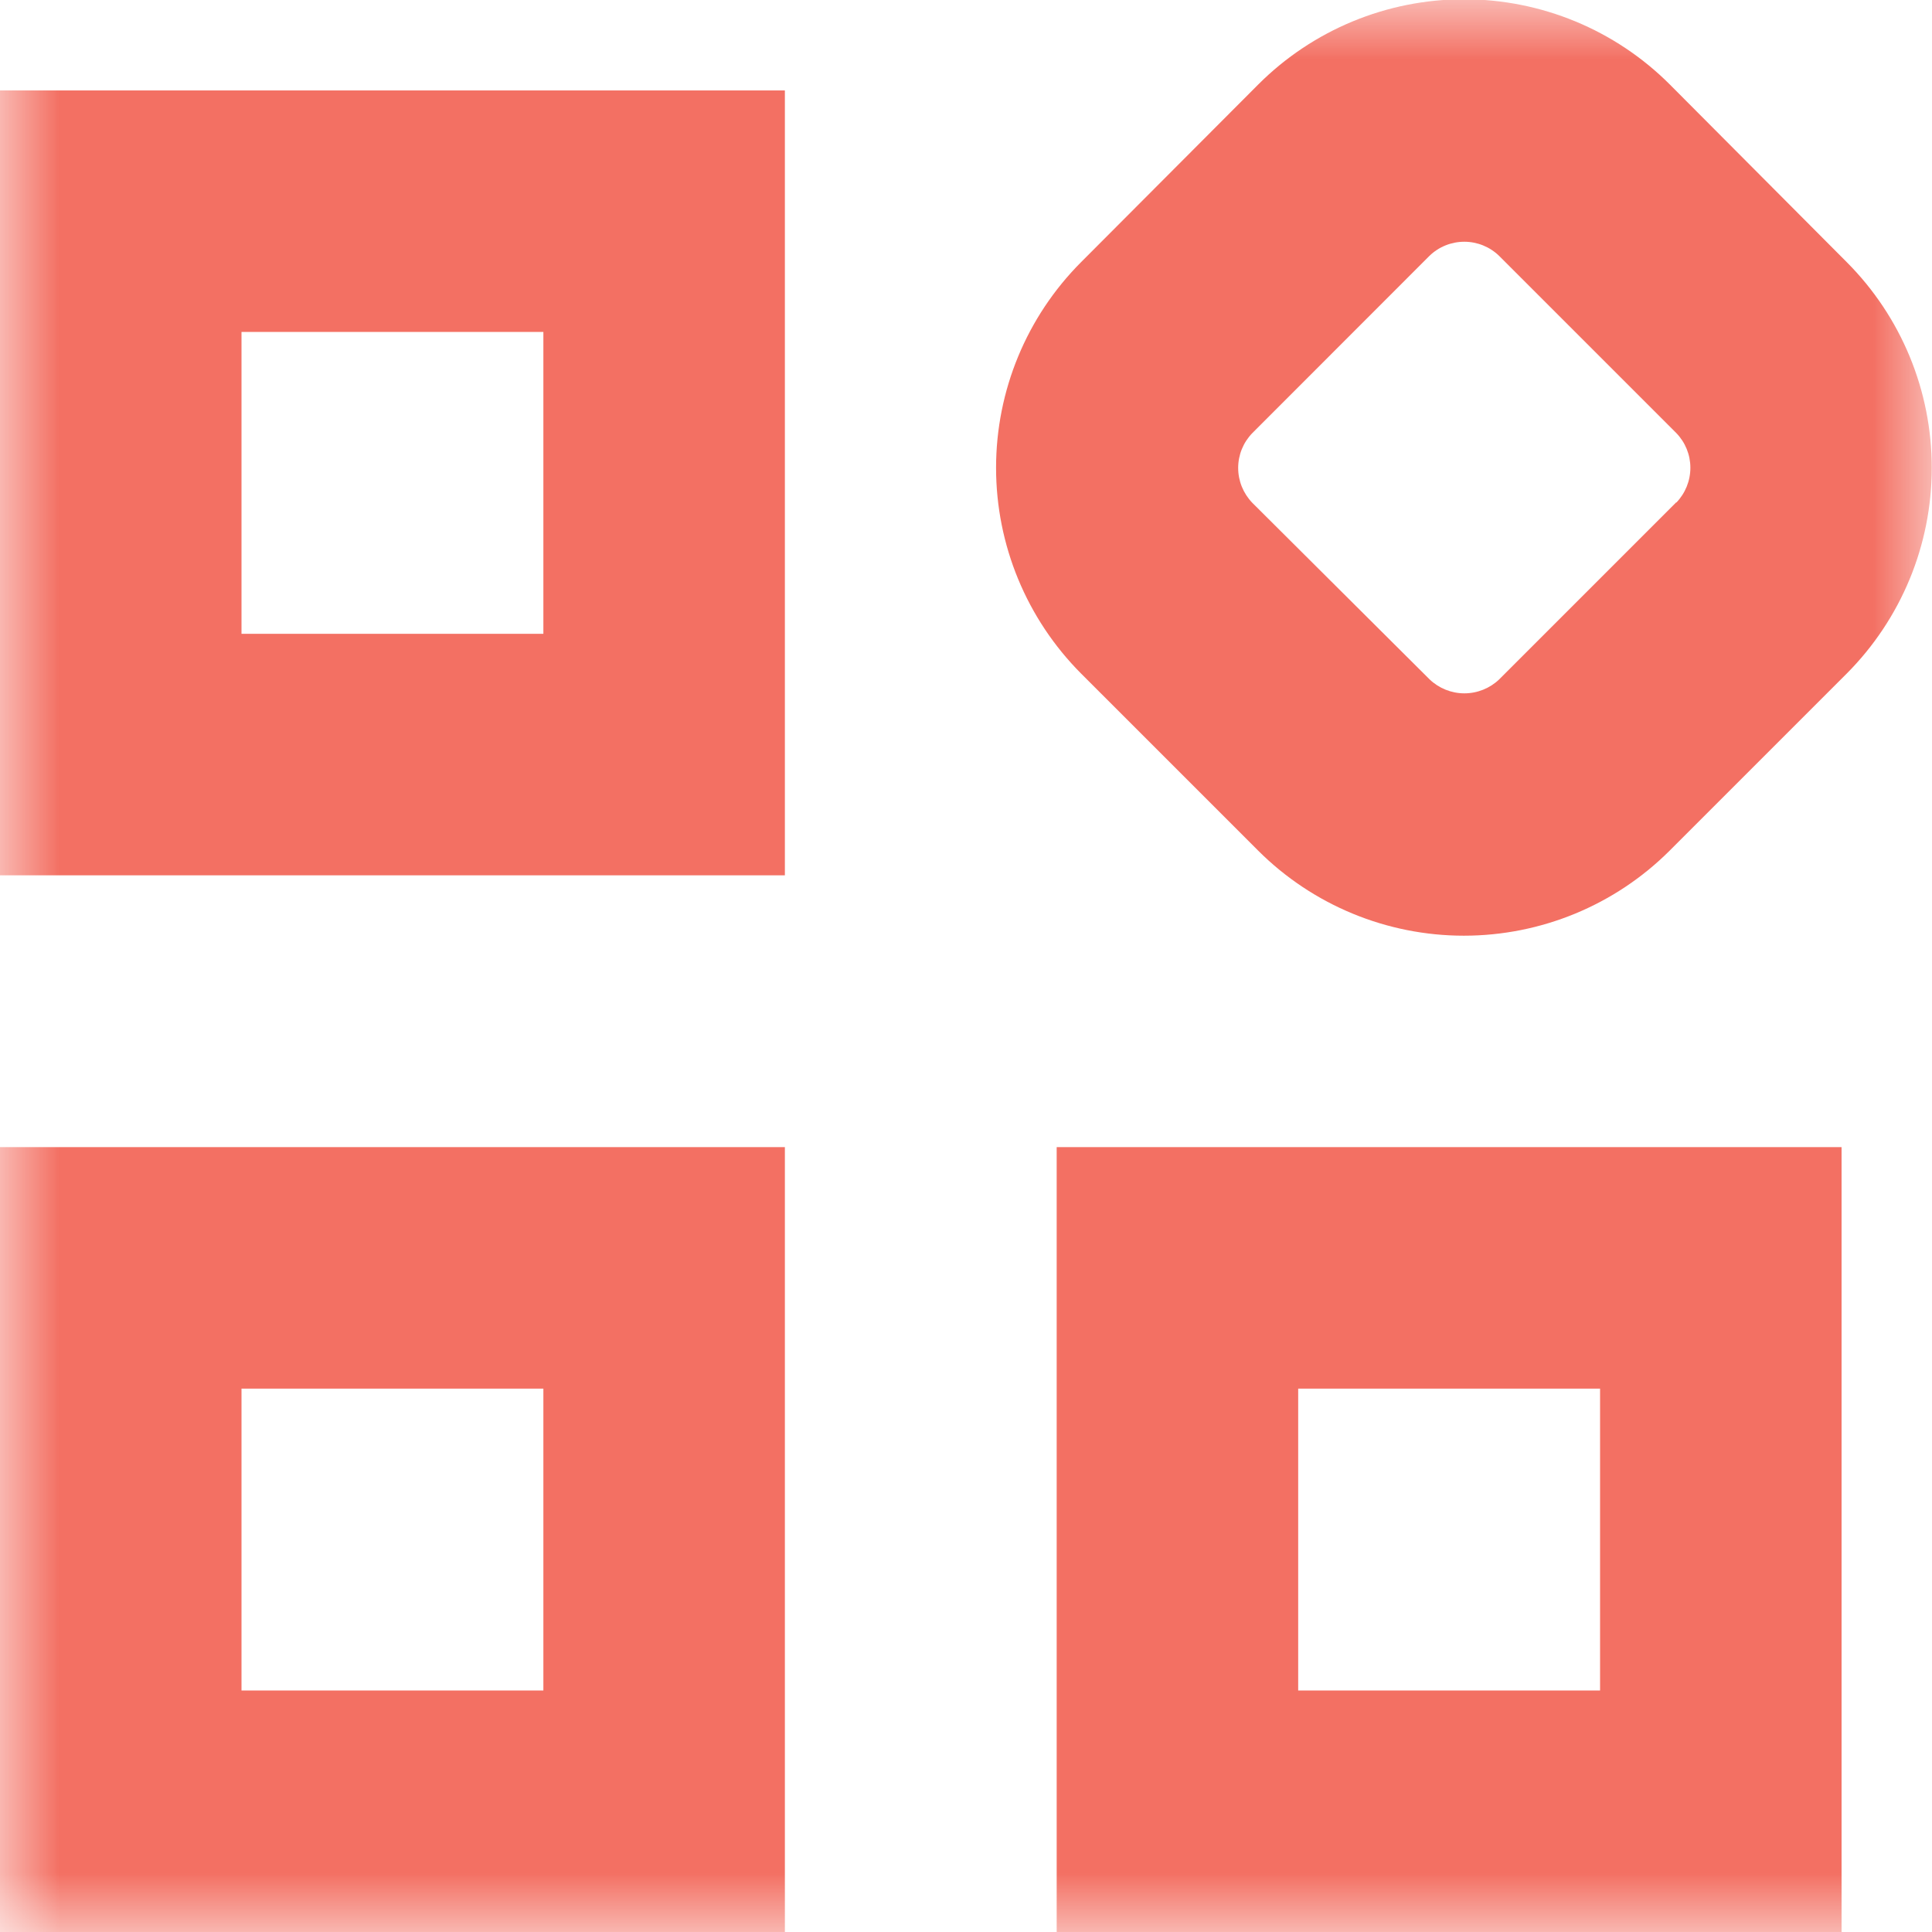 <svg width="16" height="16" viewBox="0 0 16 16" fill="none" xmlns="http://www.w3.org/2000/svg">
<g clip-path="url(#clip0_152_453)">
<mask id="mask0_152_453" style="mask-type:luminance" maskUnits="userSpaceOnUse" x="0" y="0" width="16" height="16">
<path d="M16 0H0V16H16V0Z" fill="white"/>
</mask>
<g mask="url(#mask0_152_453)">
<path d="M6.5 9.5H0V16H6.5V9.5ZM4.5 14H2V11.5H4.5V14Z" fill="#F37063"/>
<path d="M6.5 0.749H0V7.249H6.5V0.749ZM4.5 5.249H2V2.749H4.5V5.249Z" fill="#F37063"/>
<path d="M15.251 9.5H8.751V16H15.251V9.5ZM13.251 14H10.751V11.5H13.251V14Z" fill="#F37063"/>
<path d="M13.828 0.699C13.376 0.247 12.763 -0.006 12.124 -0.006C11.486 -0.006 10.873 0.247 10.421 0.699L8.953 2.171C8.502 2.623 8.249 3.235 8.249 3.874C8.249 4.513 8.502 5.125 8.953 5.578L10.42 7.045C10.872 7.496 11.485 7.749 12.123 7.749C12.762 7.749 13.375 7.496 13.827 7.045L15.294 5.578C15.745 5.125 15.998 4.513 15.998 3.874C15.998 3.235 15.745 2.623 15.294 2.171L13.828 0.699ZM13.883 4.159L12.416 5.626C12.339 5.7 12.235 5.742 12.127 5.742C12.02 5.742 11.916 5.7 11.839 5.626L10.371 4.164C10.296 4.086 10.254 3.983 10.254 3.875C10.254 3.767 10.296 3.664 10.371 3.587L11.838 2.119C11.915 2.044 12.019 2.002 12.127 2.002C12.234 2.002 12.338 2.044 12.415 2.119L13.882 3.586C13.957 3.663 13.999 3.766 13.999 3.874C13.999 3.982 13.957 4.085 13.882 4.163L13.883 4.159Z" fill="#F37063"/>
</g>
</g>
<defs>
<clipPath id="clip0_152_453">
<rect width="16" height="16" fill="white"/>
</clipPath>
</defs>
</svg>
